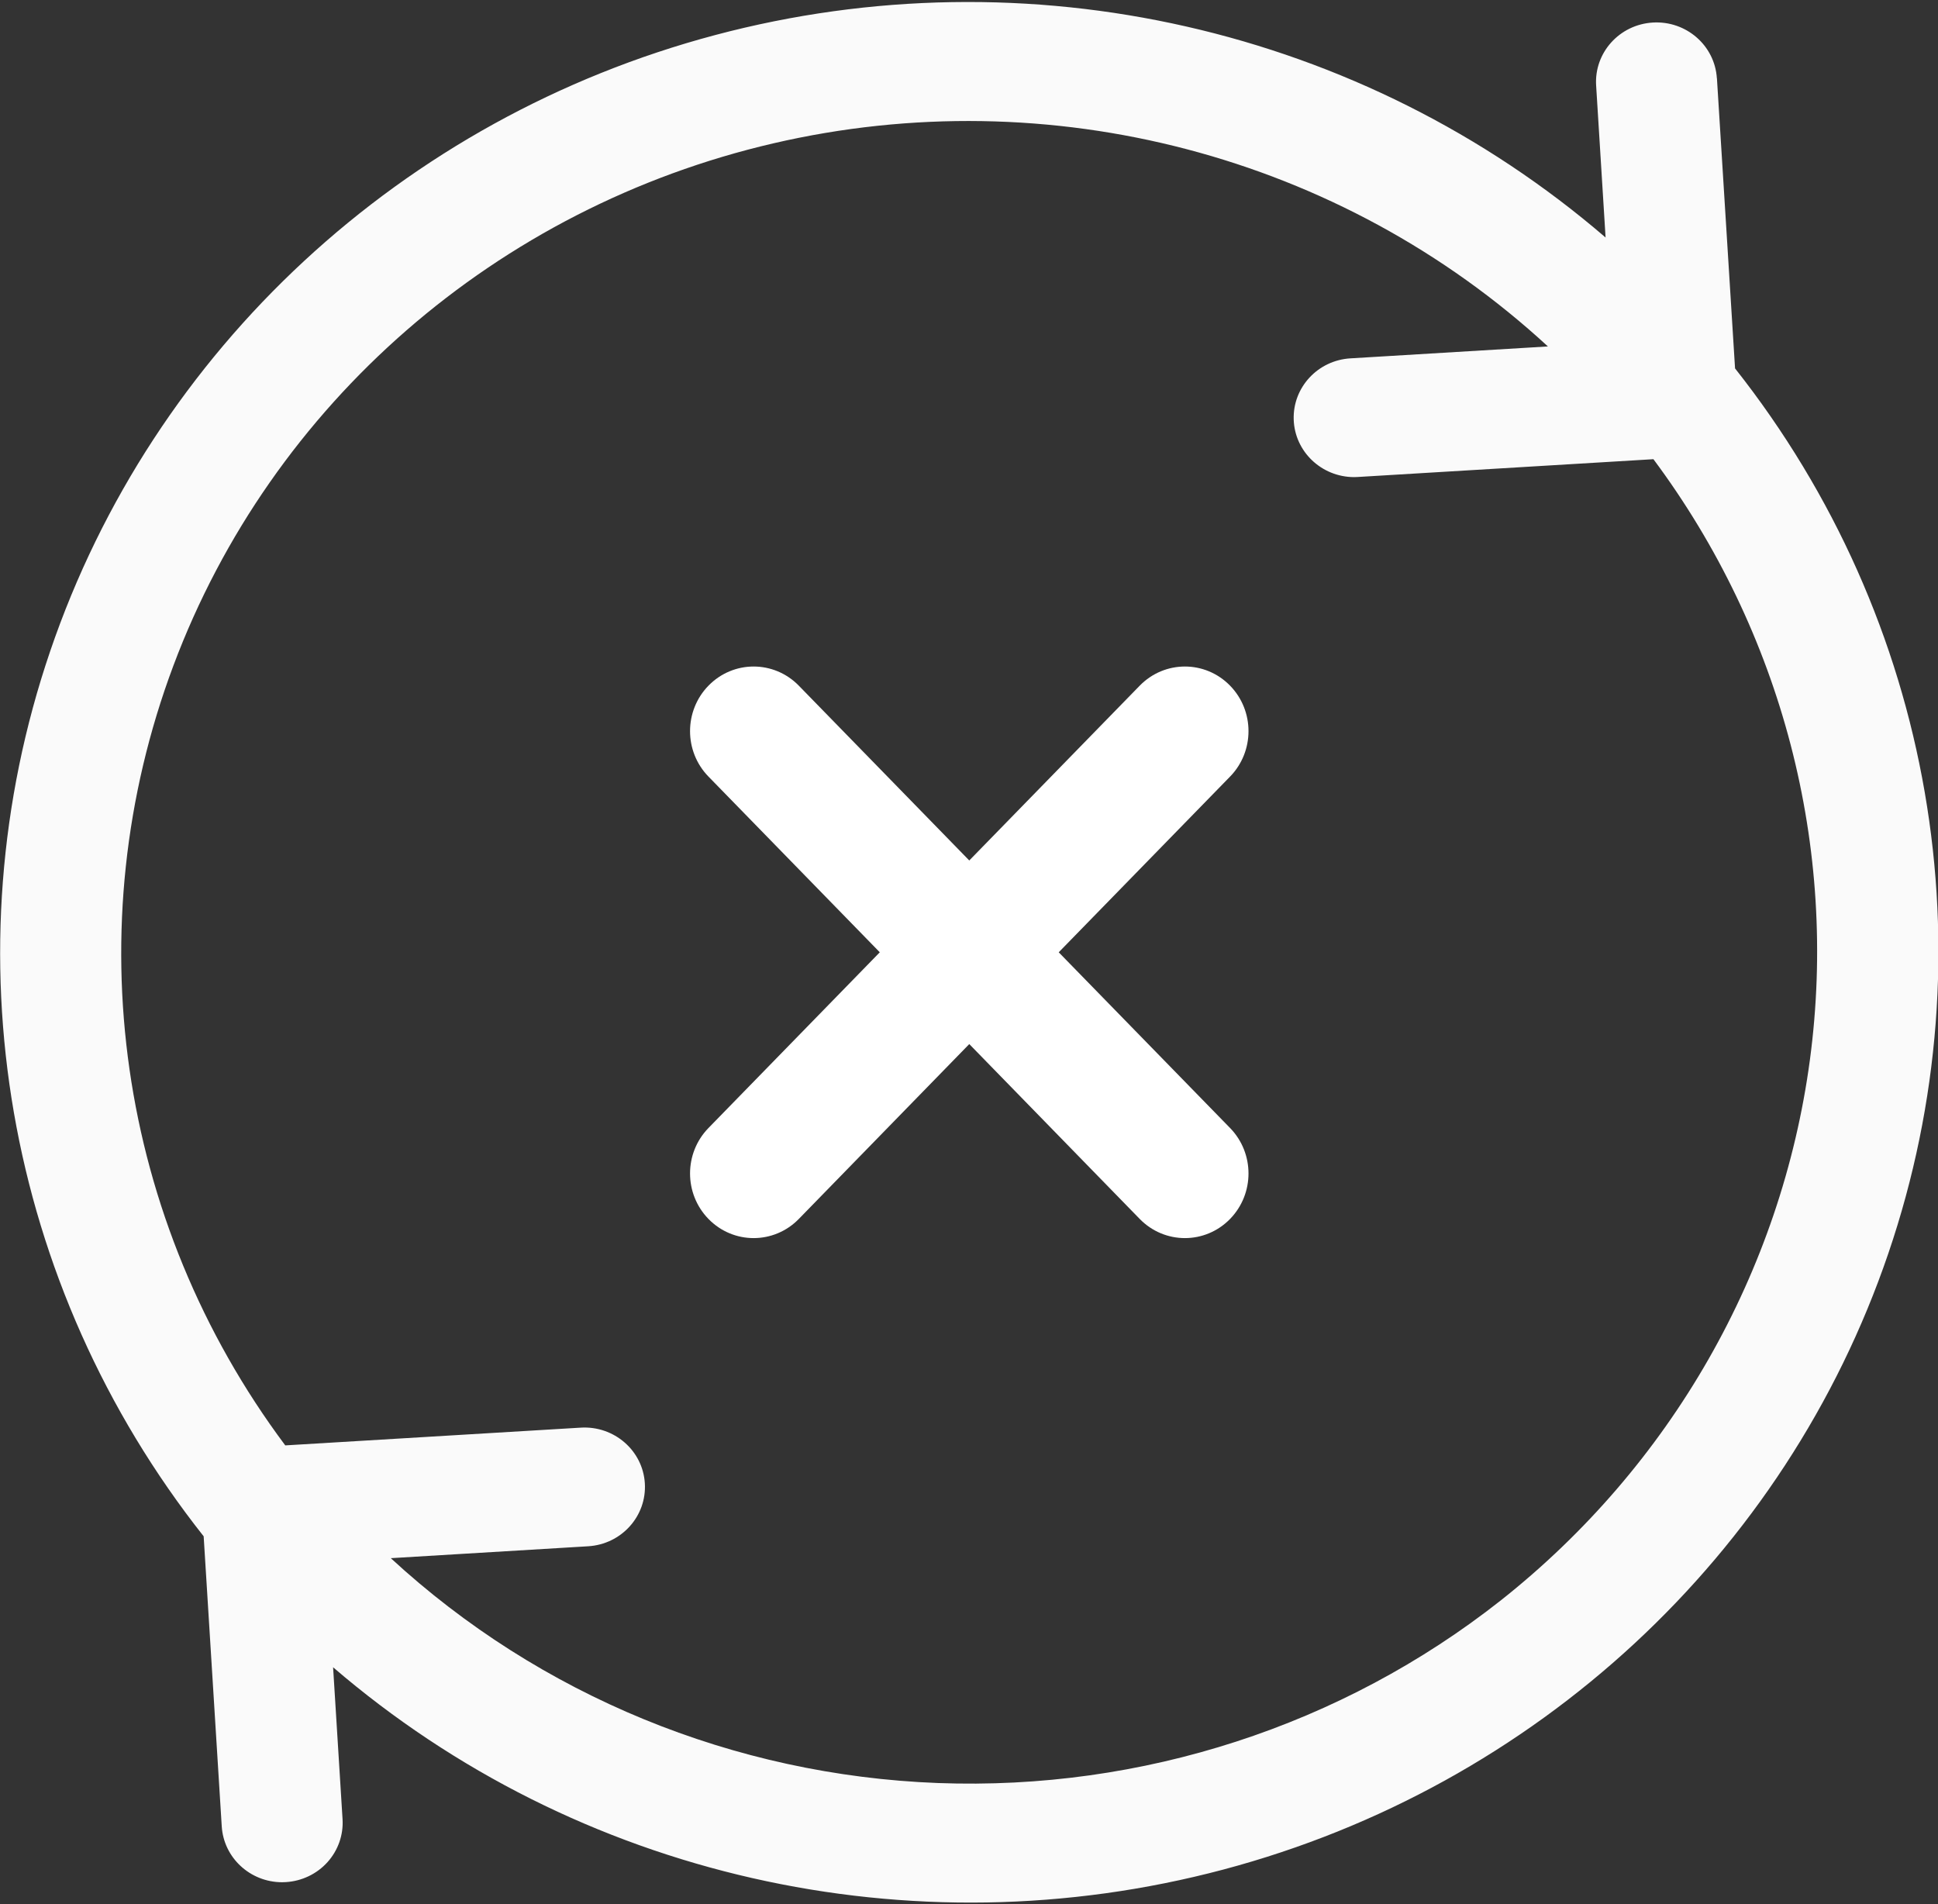 <svg width="57" height="56" viewBox="0 0 57 56" fill="none" xmlns="http://www.w3.org/2000/svg">
<rect x="0" y="0" width="57" height="56" fill="#333333" stroke="none"/>
<g clip-path="url(#clip0_368_419)">
<path d="M51.031 10.835L50.498 2.302H50.496C50.436 1.337 49.592 0.604 48.612 0.663C47.63 0.722 46.885 1.551 46.945 2.514L47.223 6.985C40.058 0.821 30.23 -1.415 21.034 1.031C11.841 3.474 4.5 10.275 1.477 19.148C-1.547 28.02 0.147 37.792 5.99 45.183L6.522 53.716V53.714C6.58 54.637 7.357 55.355 8.297 55.357C8.334 55.357 8.37 55.355 8.408 55.353C8.878 55.324 9.319 55.114 9.632 54.766C9.944 54.419 10.104 53.964 10.075 53.502L9.797 49.035L9.795 49.033C16.962 55.195 26.79 57.428 35.984 54.983C45.175 52.537 52.514 45.739 55.538 36.866C58.563 27.995 56.871 18.224 51.031 10.835ZM44.146 47.064C39.464 50.757 33.583 52.664 27.585 52.439C21.584 52.211 15.871 49.862 11.494 45.826L17.299 45.476C18.28 45.417 19.026 44.588 18.966 43.623C18.906 42.66 18.062 41.928 17.082 41.987L8.39 42.509C3.447 35.89 2.213 27.278 5.101 19.573C7.989 11.871 14.615 6.103 22.749 4.215C30.881 2.327 39.433 4.572 45.527 10.189L39.722 10.539H39.72C38.76 10.596 38.021 11.392 38.05 12.337C38.079 13.28 38.867 14.03 39.827 14.032C39.864 14.032 39.9 14.03 39.938 14.028L48.63 13.505C52.418 18.591 54.068 24.918 53.233 31.167C52.396 37.417 49.142 43.109 44.146 47.064Z" fill="#FCFCFC" fill-opacity="0.988"/>
<path d="M33.772 20.41C34.367 19.8 35.334 19.8 35.928 20.41C36.518 21.014 36.518 21.991 35.928 22.595L30.65 28.007L35.928 33.419C36.518 34.024 36.518 35 35.928 35.605C35.334 36.215 34.367 36.215 33.772 35.605L28.508 30.205L23.244 35.605C22.649 36.215 21.682 36.215 21.088 35.605C20.498 35 20.498 34.024 21.088 33.419L26.365 28.007L21.088 22.595C20.498 21.991 20.498 21.014 21.088 20.41C21.682 19.8 22.649 19.8 23.244 20.41L28.508 25.808L33.772 20.41Z" fill="white" stroke="white" stroke-width="0.7"/>
</g>
<defs>
<clipPath id="clip0_368_419">
<rect width="57" height="56" fill="white"/>
</clipPath>
</defs>
</svg>
